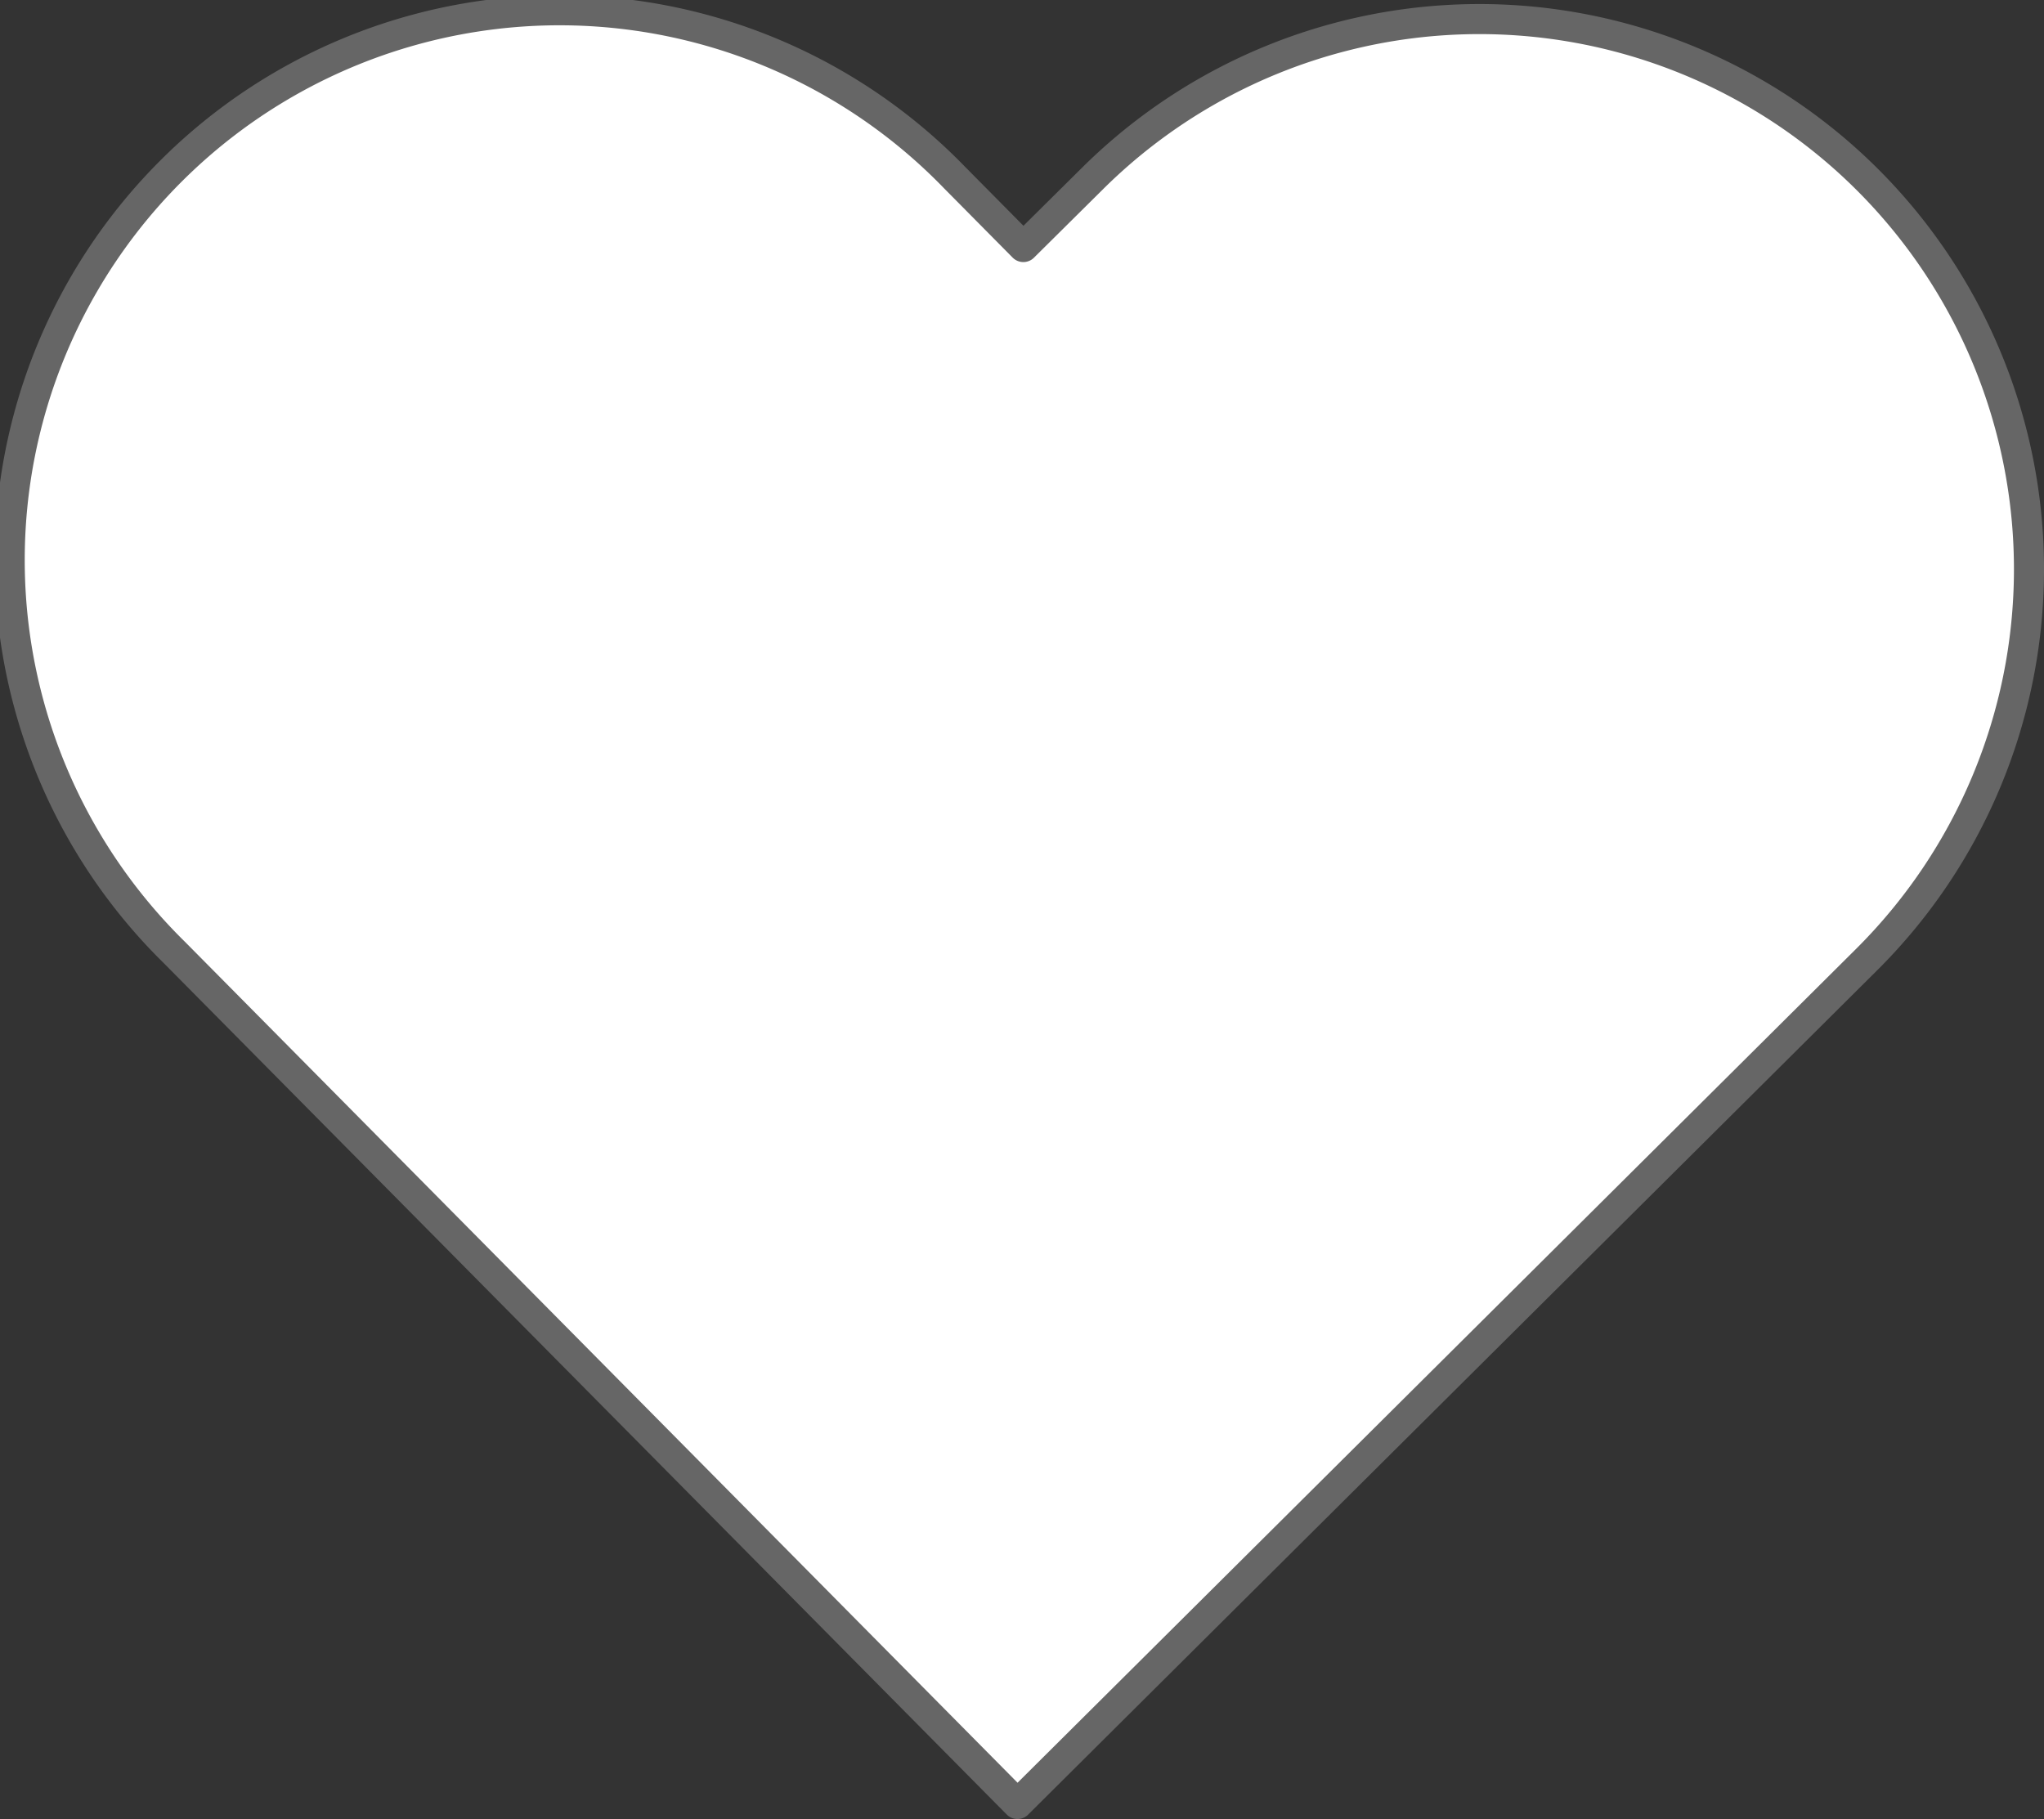 <svg xmlns="http://www.w3.org/2000/svg" width="67.99" height="60.511" viewBox="0 0 67.99 60.511">
  <rect x="0" y="0" width="67.99" height="60.511" fill="#333333" stroke="none"/>
  <path id="パス_321" data-name="パス 321" d="M63.693,7.552A18.267,18.267,0,0,0,37.84,7.438l-2.3,2.28-2.277-2.3A18.291,18.291,0,1,0,7.3,33.185L35.284,61.451l.031.03.03.031L63.579,33.433A18.315,18.315,0,0,0,63.693,7.552Z" transform="translate(-1.5 -1.5)" fill="#fff" stroke="#666" stroke-linecap="round" stroke-linejoin="round" stroke-width="1"/>
</svg>
